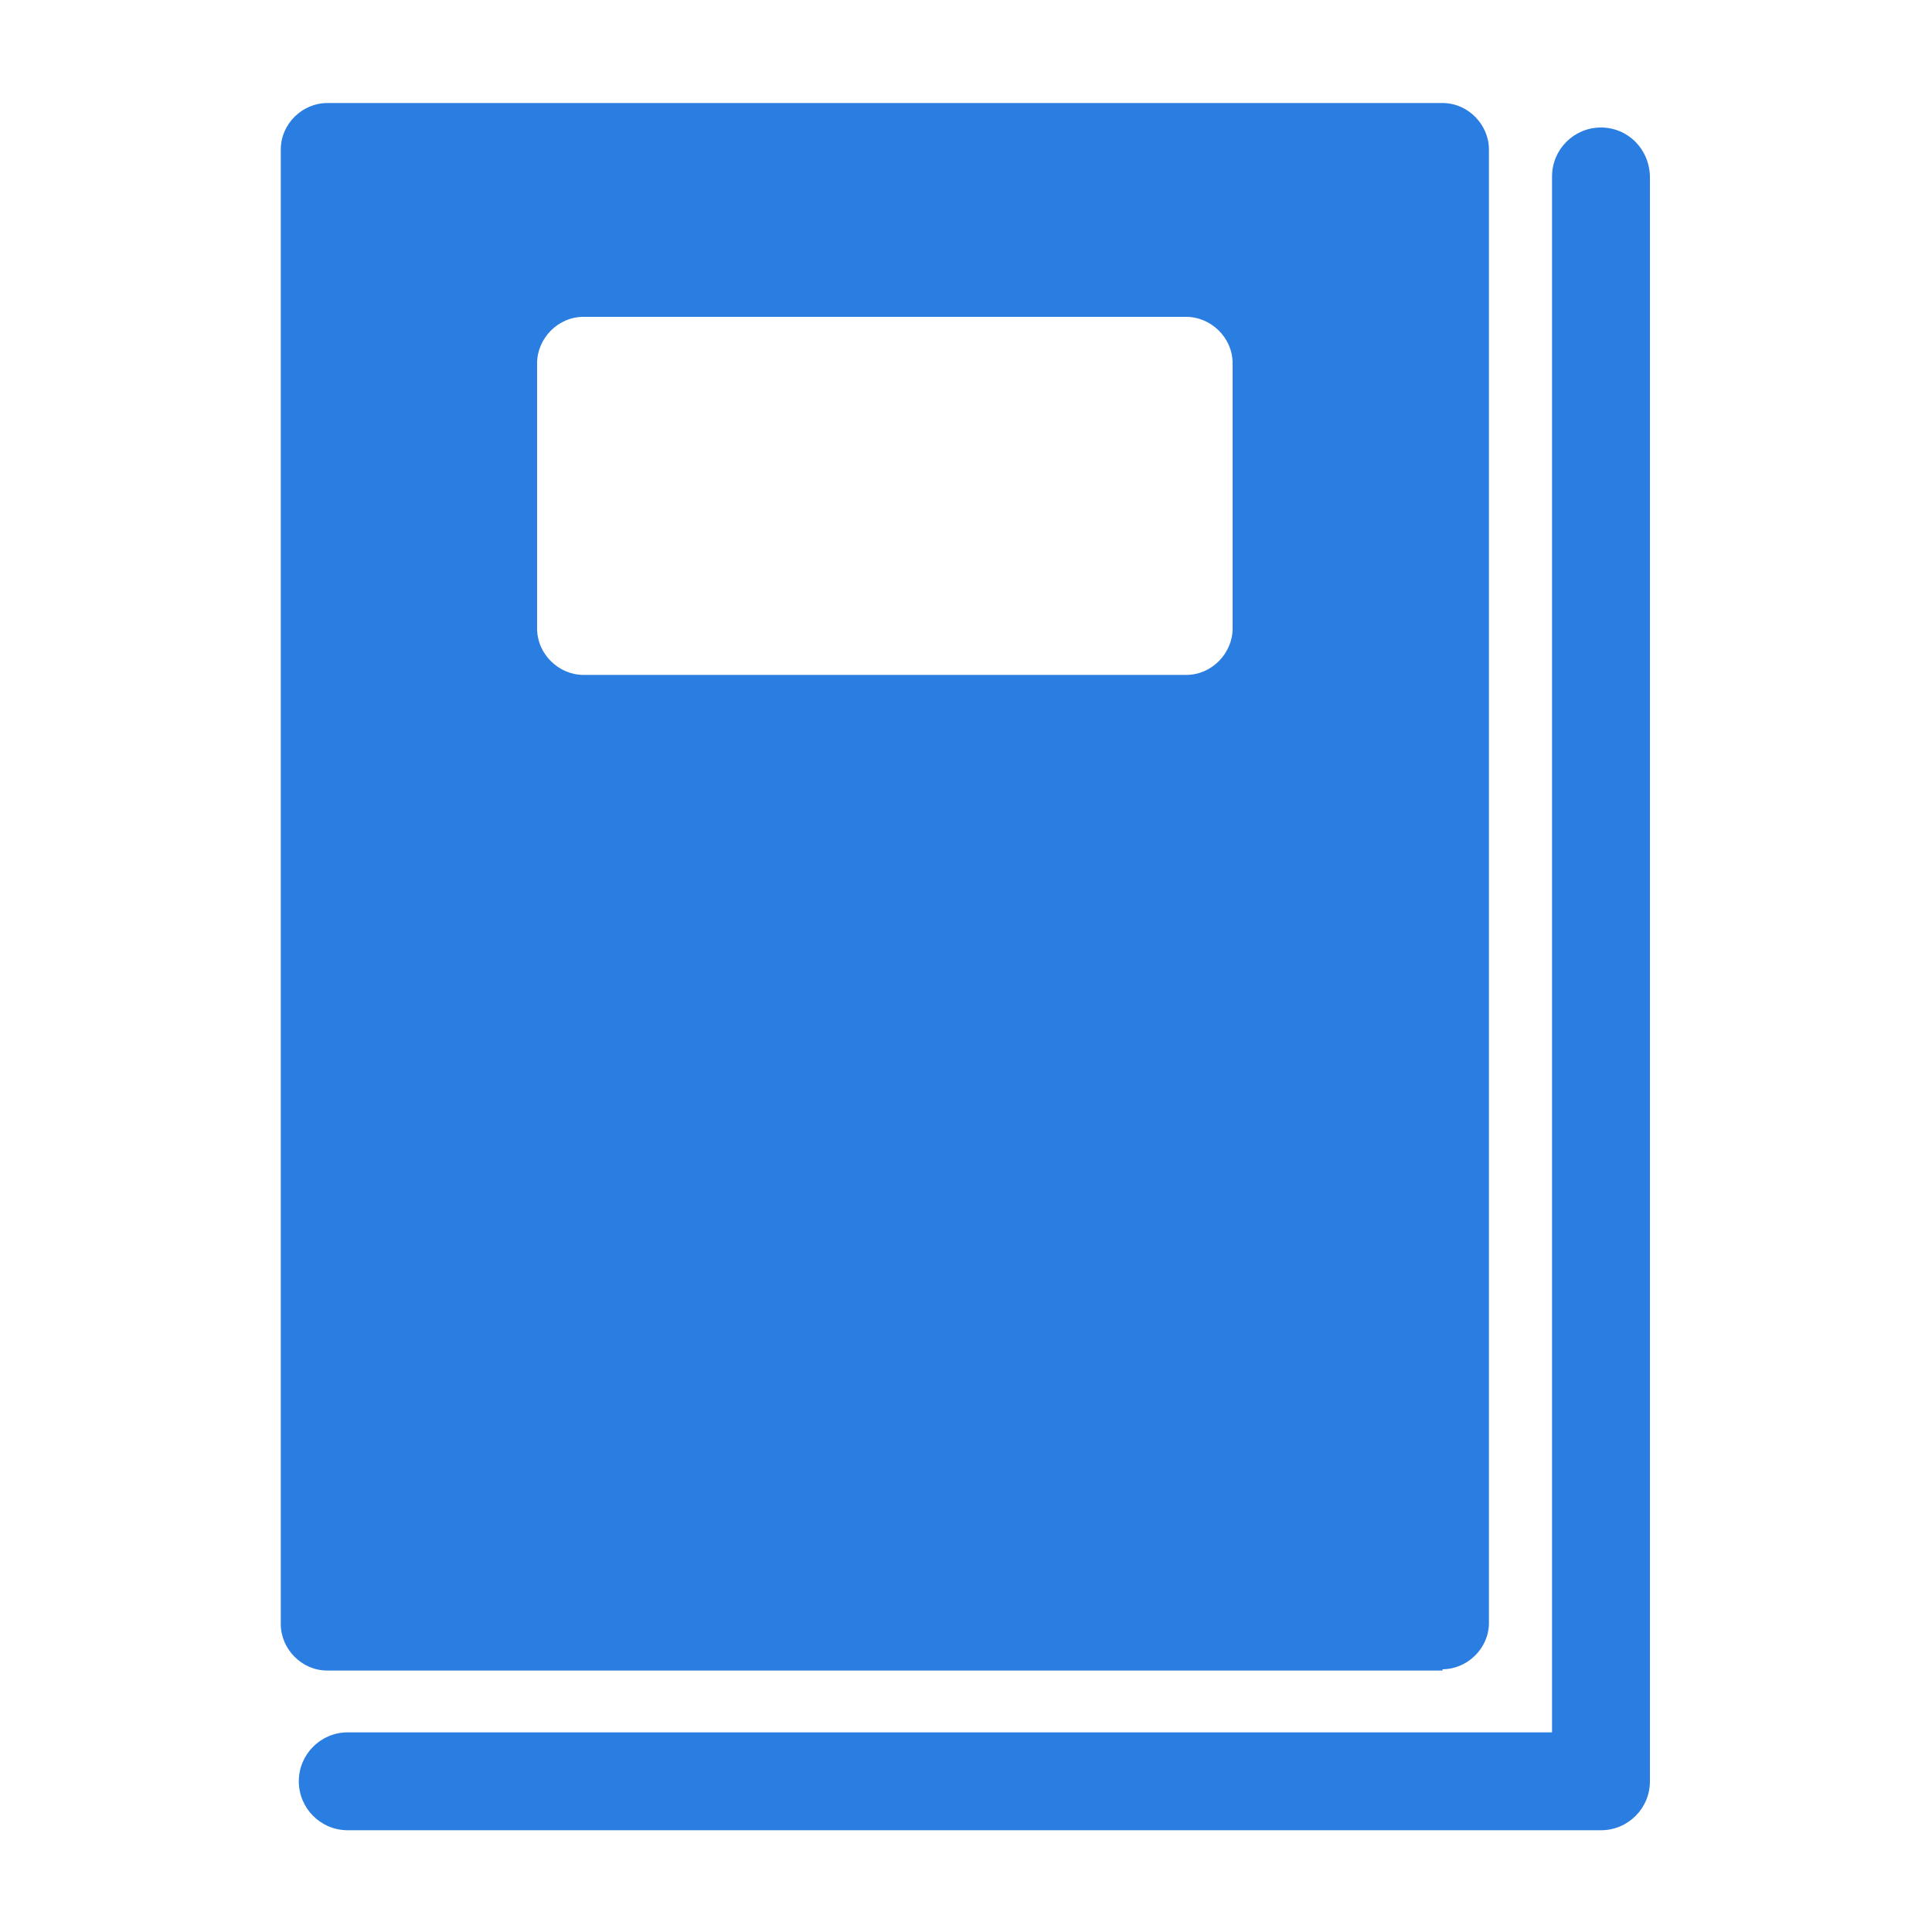 <?xml version="1.0" encoding="utf-8"?>
<!-- Generator: Adobe Illustrator 26.0.3, SVG Export Plug-In . SVG Version: 6.00 Build 0)  -->
<svg version="1.1" xmlns="http://www.w3.org/2000/svg" xmlns:xlink="http://www.w3.org/1999/xlink" x="0px" y="0px"
	 viewBox="0 0 150 150" style="enable-background:new 0 0 150 150;" xml:space="preserve">
<style type="text/css">
	.st0{fill:#2A7DE1;}
</style>
<g id="Layer_1">
</g>
<g id="Layer_2">
	<g>
		<path class="st0" d="M112,129.6c1.9,0,3.6-1.6,3.6-3.6V11.6c0-1.9-1.6-3.6-3.6-3.6H25.4c-1.9,0-3.6,1.6-3.6,3.6v114.5
			c0,1.9,1.6,3.6,3.6,3.6H112z M41.7,28.2c0-1.9,1.6-3.6,3.6-3.6h46.8c1.9,0,3.6,1.6,3.6,3.6v20.6c0,1.9-1.6,3.6-3.6,3.6H45.3
			c-1.9,0-3.6-1.6-3.6-3.6V28.2z"/>
		<path class="st0" d="M124.3,9.9c-2.1,0-3.8,1.7-3.8,3.8v120.8H27c-2.1,0-3.8,1.7-3.8,3.8c0,2.1,1.7,3.8,3.8,3.8h97.3
			c2.1,0,3.8-1.7,3.8-3.8V13.8C128.1,11.6,126.4,9.9,124.3,9.9z"/>
	</g>
</g>
</svg>

